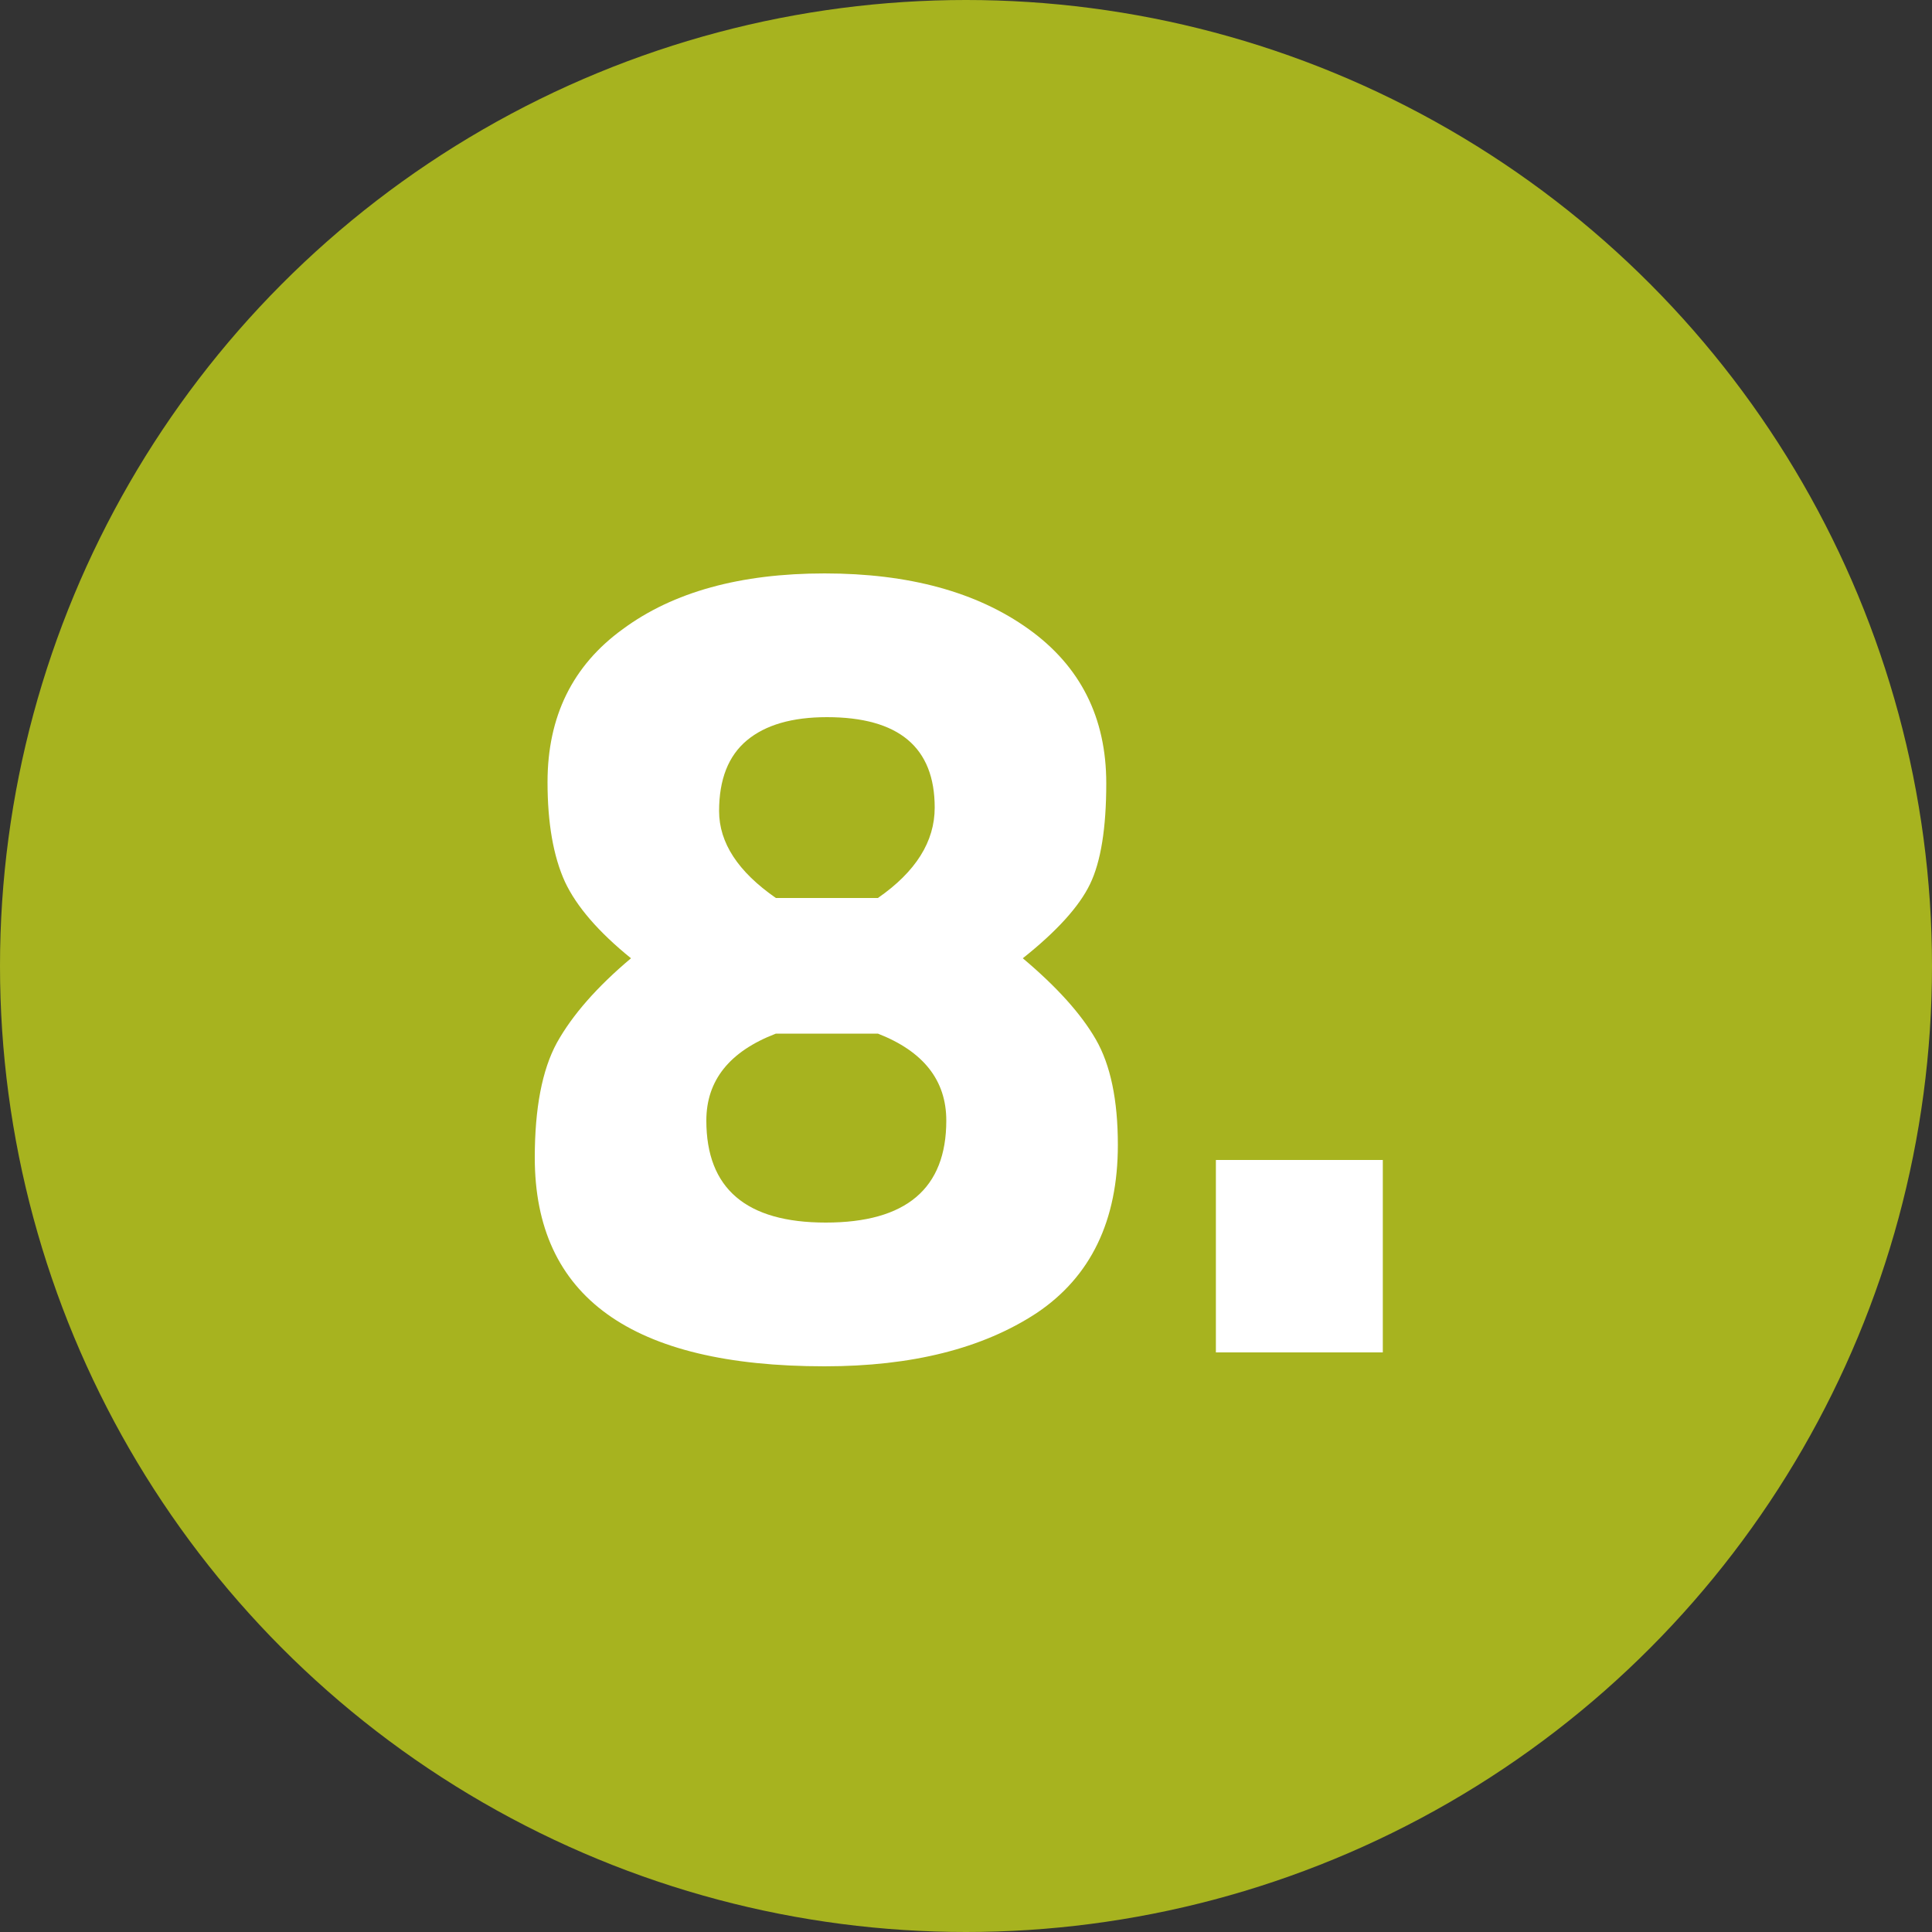 <svg width="50" height="50" viewBox="0 0 50 50" fill="none" xmlns="http://www.w3.org/2000/svg">
<rect x="0" y="0" width="50" height="50" fill="#333333" stroke="none"/>
<circle cx="25" cy="25" r="25" fill="#A7B31F"/>
<path d="M3.12 15.28C4.42 14.32 6.16 13.84 8.34 13.84C10.52 13.84 12.28 14.32 13.62 15.28C14.96 16.24 15.63 17.57 15.63 19.27C15.63 20.43 15.49 21.3 15.21 21.88C14.93 22.46 14.35 23.1 13.47 23.8C14.35 24.54 14.98 25.24 15.36 25.9C15.74 26.56 15.93 27.47 15.93 28.63C15.93 30.59 15.23 32.04 13.83 32.98C12.43 33.9 10.6 34.36 8.34 34.36C3.34 34.36 0.84 32.56 0.84 28.96C0.84 27.68 1.03 26.69 1.41 25.99C1.81 25.27 2.45 24.54 3.33 23.8C2.49 23.12 1.92 22.46 1.62 21.82C1.32 21.16 1.17 20.3 1.17 19.24C1.17 17.54 1.82 16.22 3.12 15.28ZM5.28 28C5.28 29.76 6.31 30.64 8.37 30.64C10.45 30.64 11.49 29.76 11.49 28C11.49 26.96 10.9 26.21 9.72 25.75H7.08C5.88 26.21 5.28 26.96 5.28 28ZM8.4 17.56C7.5 17.56 6.81 17.76 6.33 18.16C5.85 18.56 5.61 19.17 5.61 19.99C5.61 20.81 6.1 21.56 7.08 22.24H9.72C10.7 21.56 11.19 20.78 11.19 19.9C11.19 18.34 10.26 17.56 8.4 17.56ZM18.467 34V29.02H22.787V34H18.467Z" transform="translate(13 1)" fill="white"/>
</svg>
